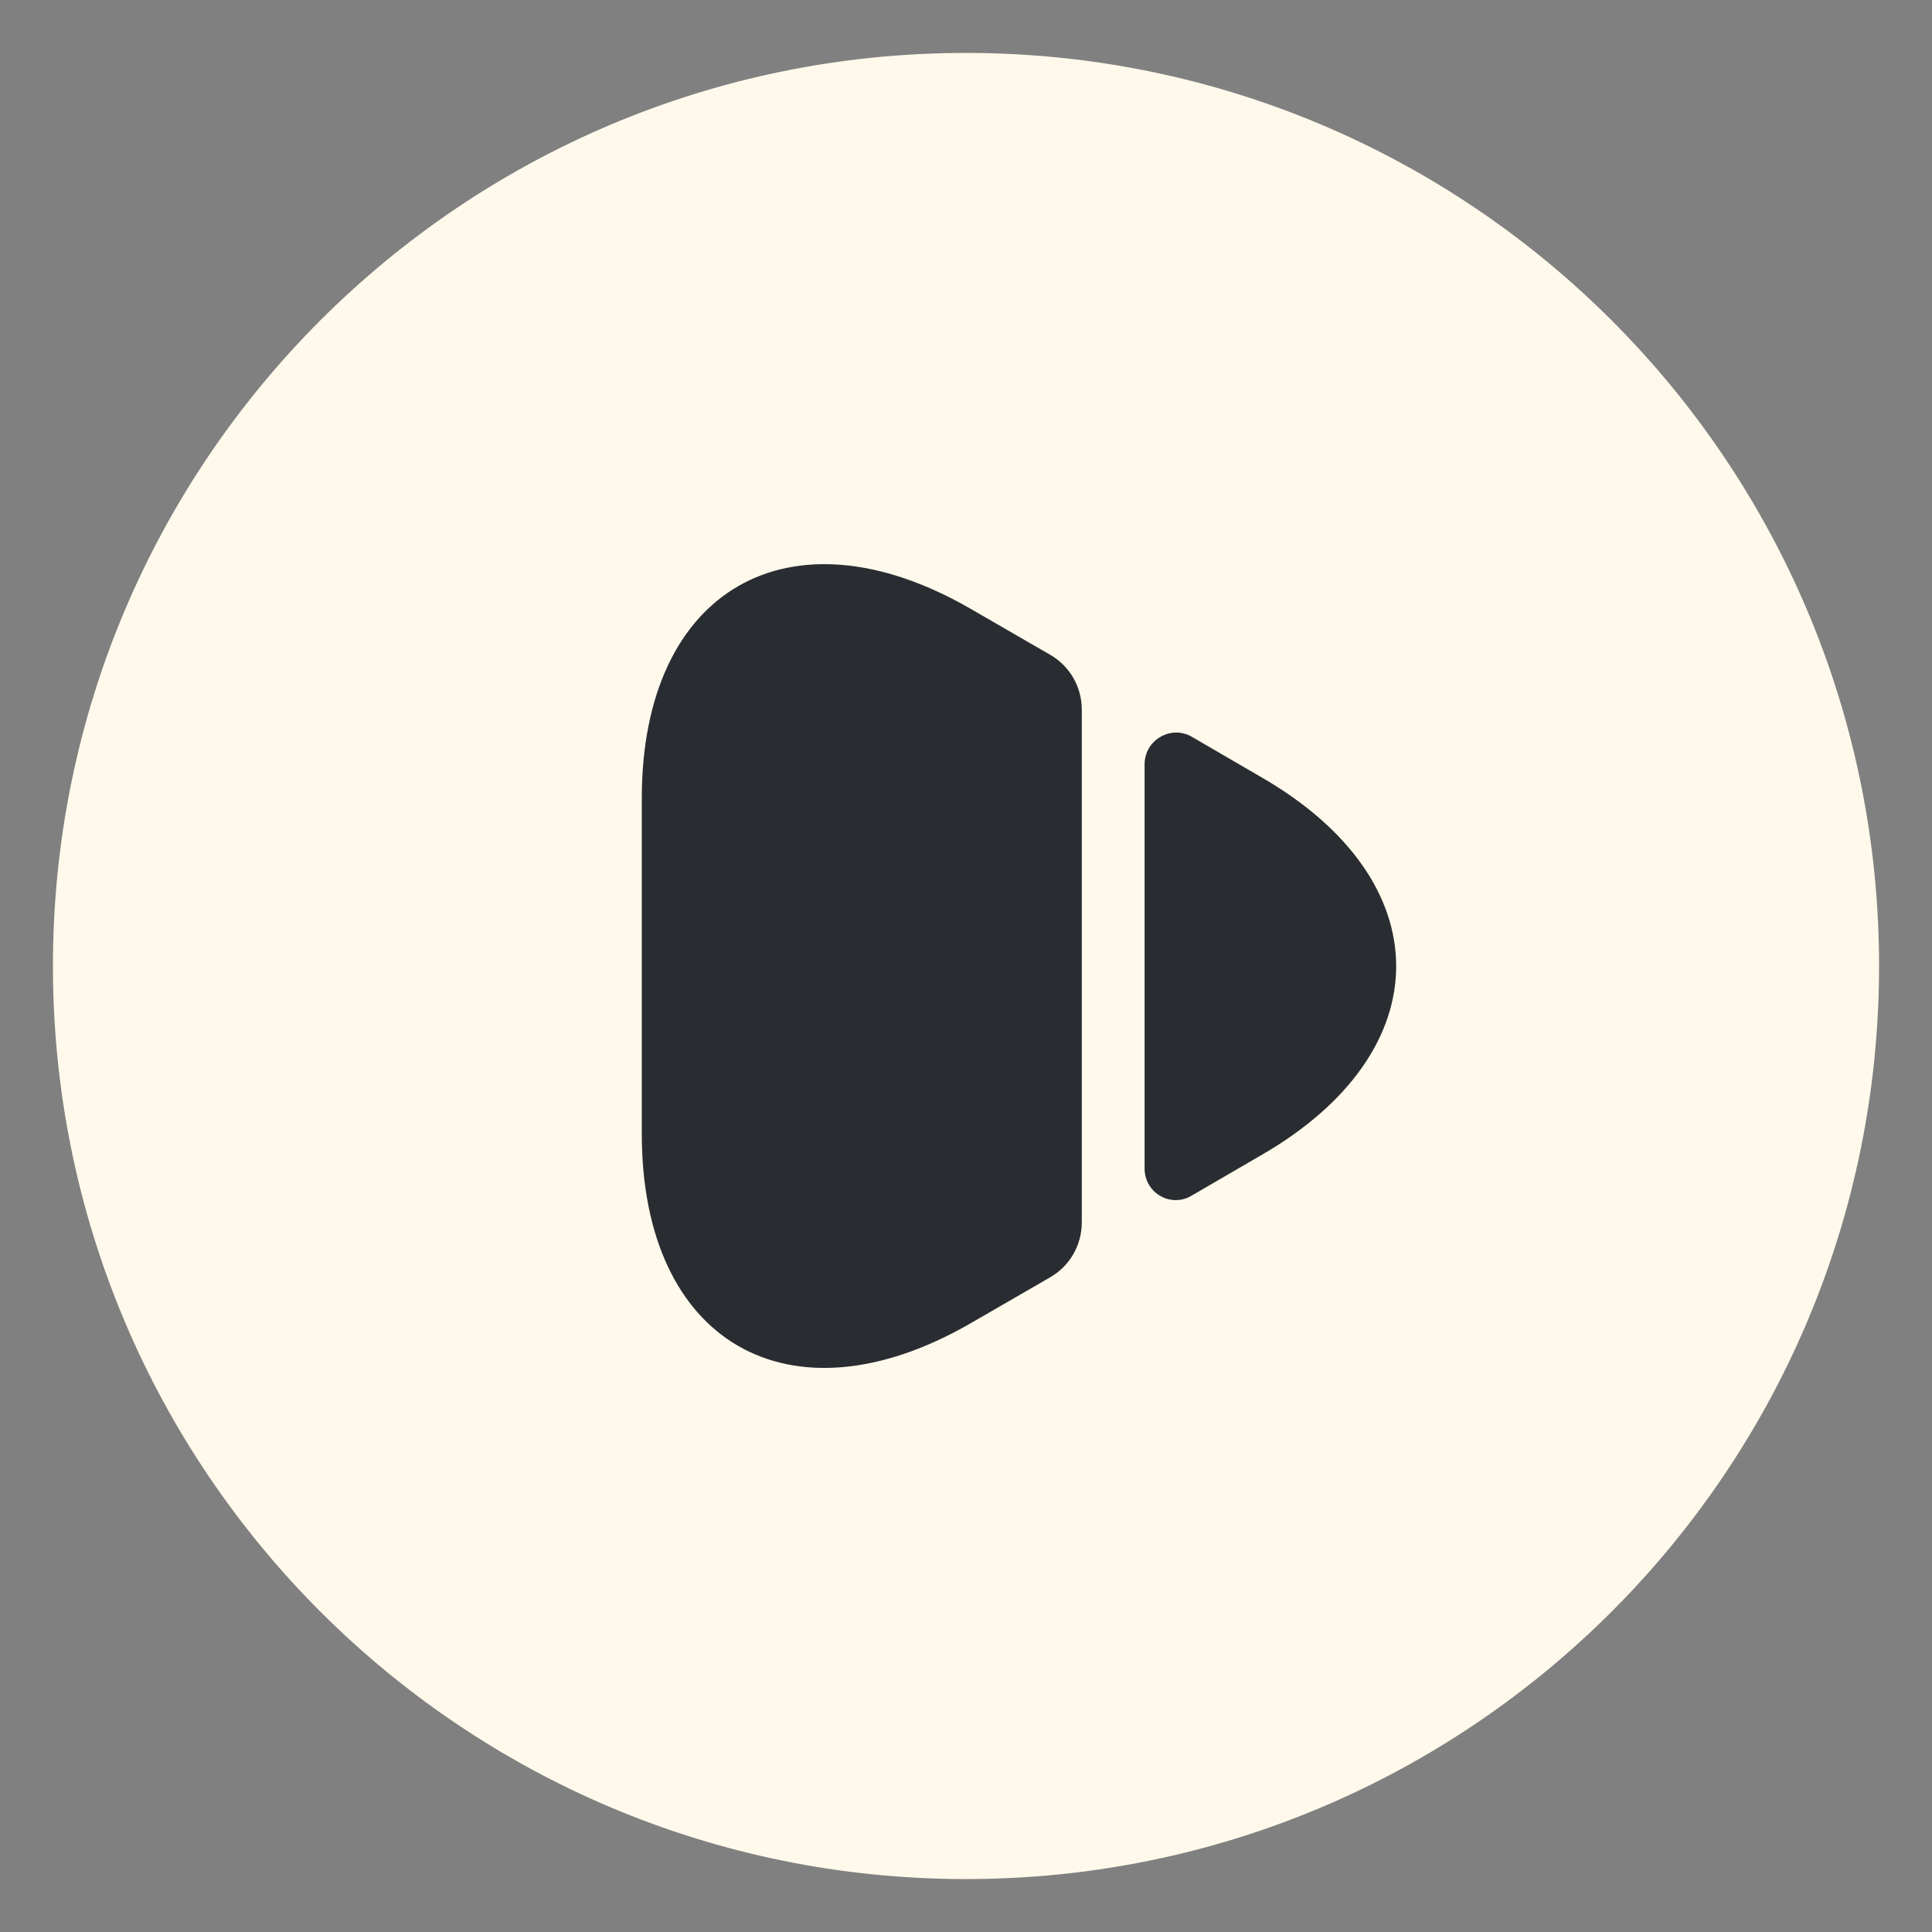 <svg width="73" height="73" viewBox="0 0 73 73" fill="none" xmlns="http://www.w3.org/2000/svg">
<rect x="0" y="0" width="73" height="73" fill="#808080" stroke="none"/>
<path d="M36.5 71C55.554 71 71 55.554 71 36.5C71 17.446 55.554 2 36.5 2C17.446 2 2 17.446 2 36.5C2 55.554 17.446 71 36.5 71Z" fill="#FFF9EB"/>
<path d="M24.25 30.16V42.843C24.25 50.728 29.831 53.934 36.648 50.015L39.688 48.258C40.424 47.83 40.875 47.046 40.875 46.191V26.811C40.875 25.956 40.424 25.173 39.688 24.745L36.648 22.988C29.831 19.069 24.25 22.275 24.25 30.16Z" fill="#292D32"/>
<path d="M43.248 28.882V44.154C43.248 45.08 44.245 45.65 45.029 45.175L47.642 43.655C54.458 39.736 54.458 33.276 47.642 29.357L45.029 27.837C44.245 27.386 43.248 27.956 43.248 28.882Z" fill="#292D32"/>
</svg>
